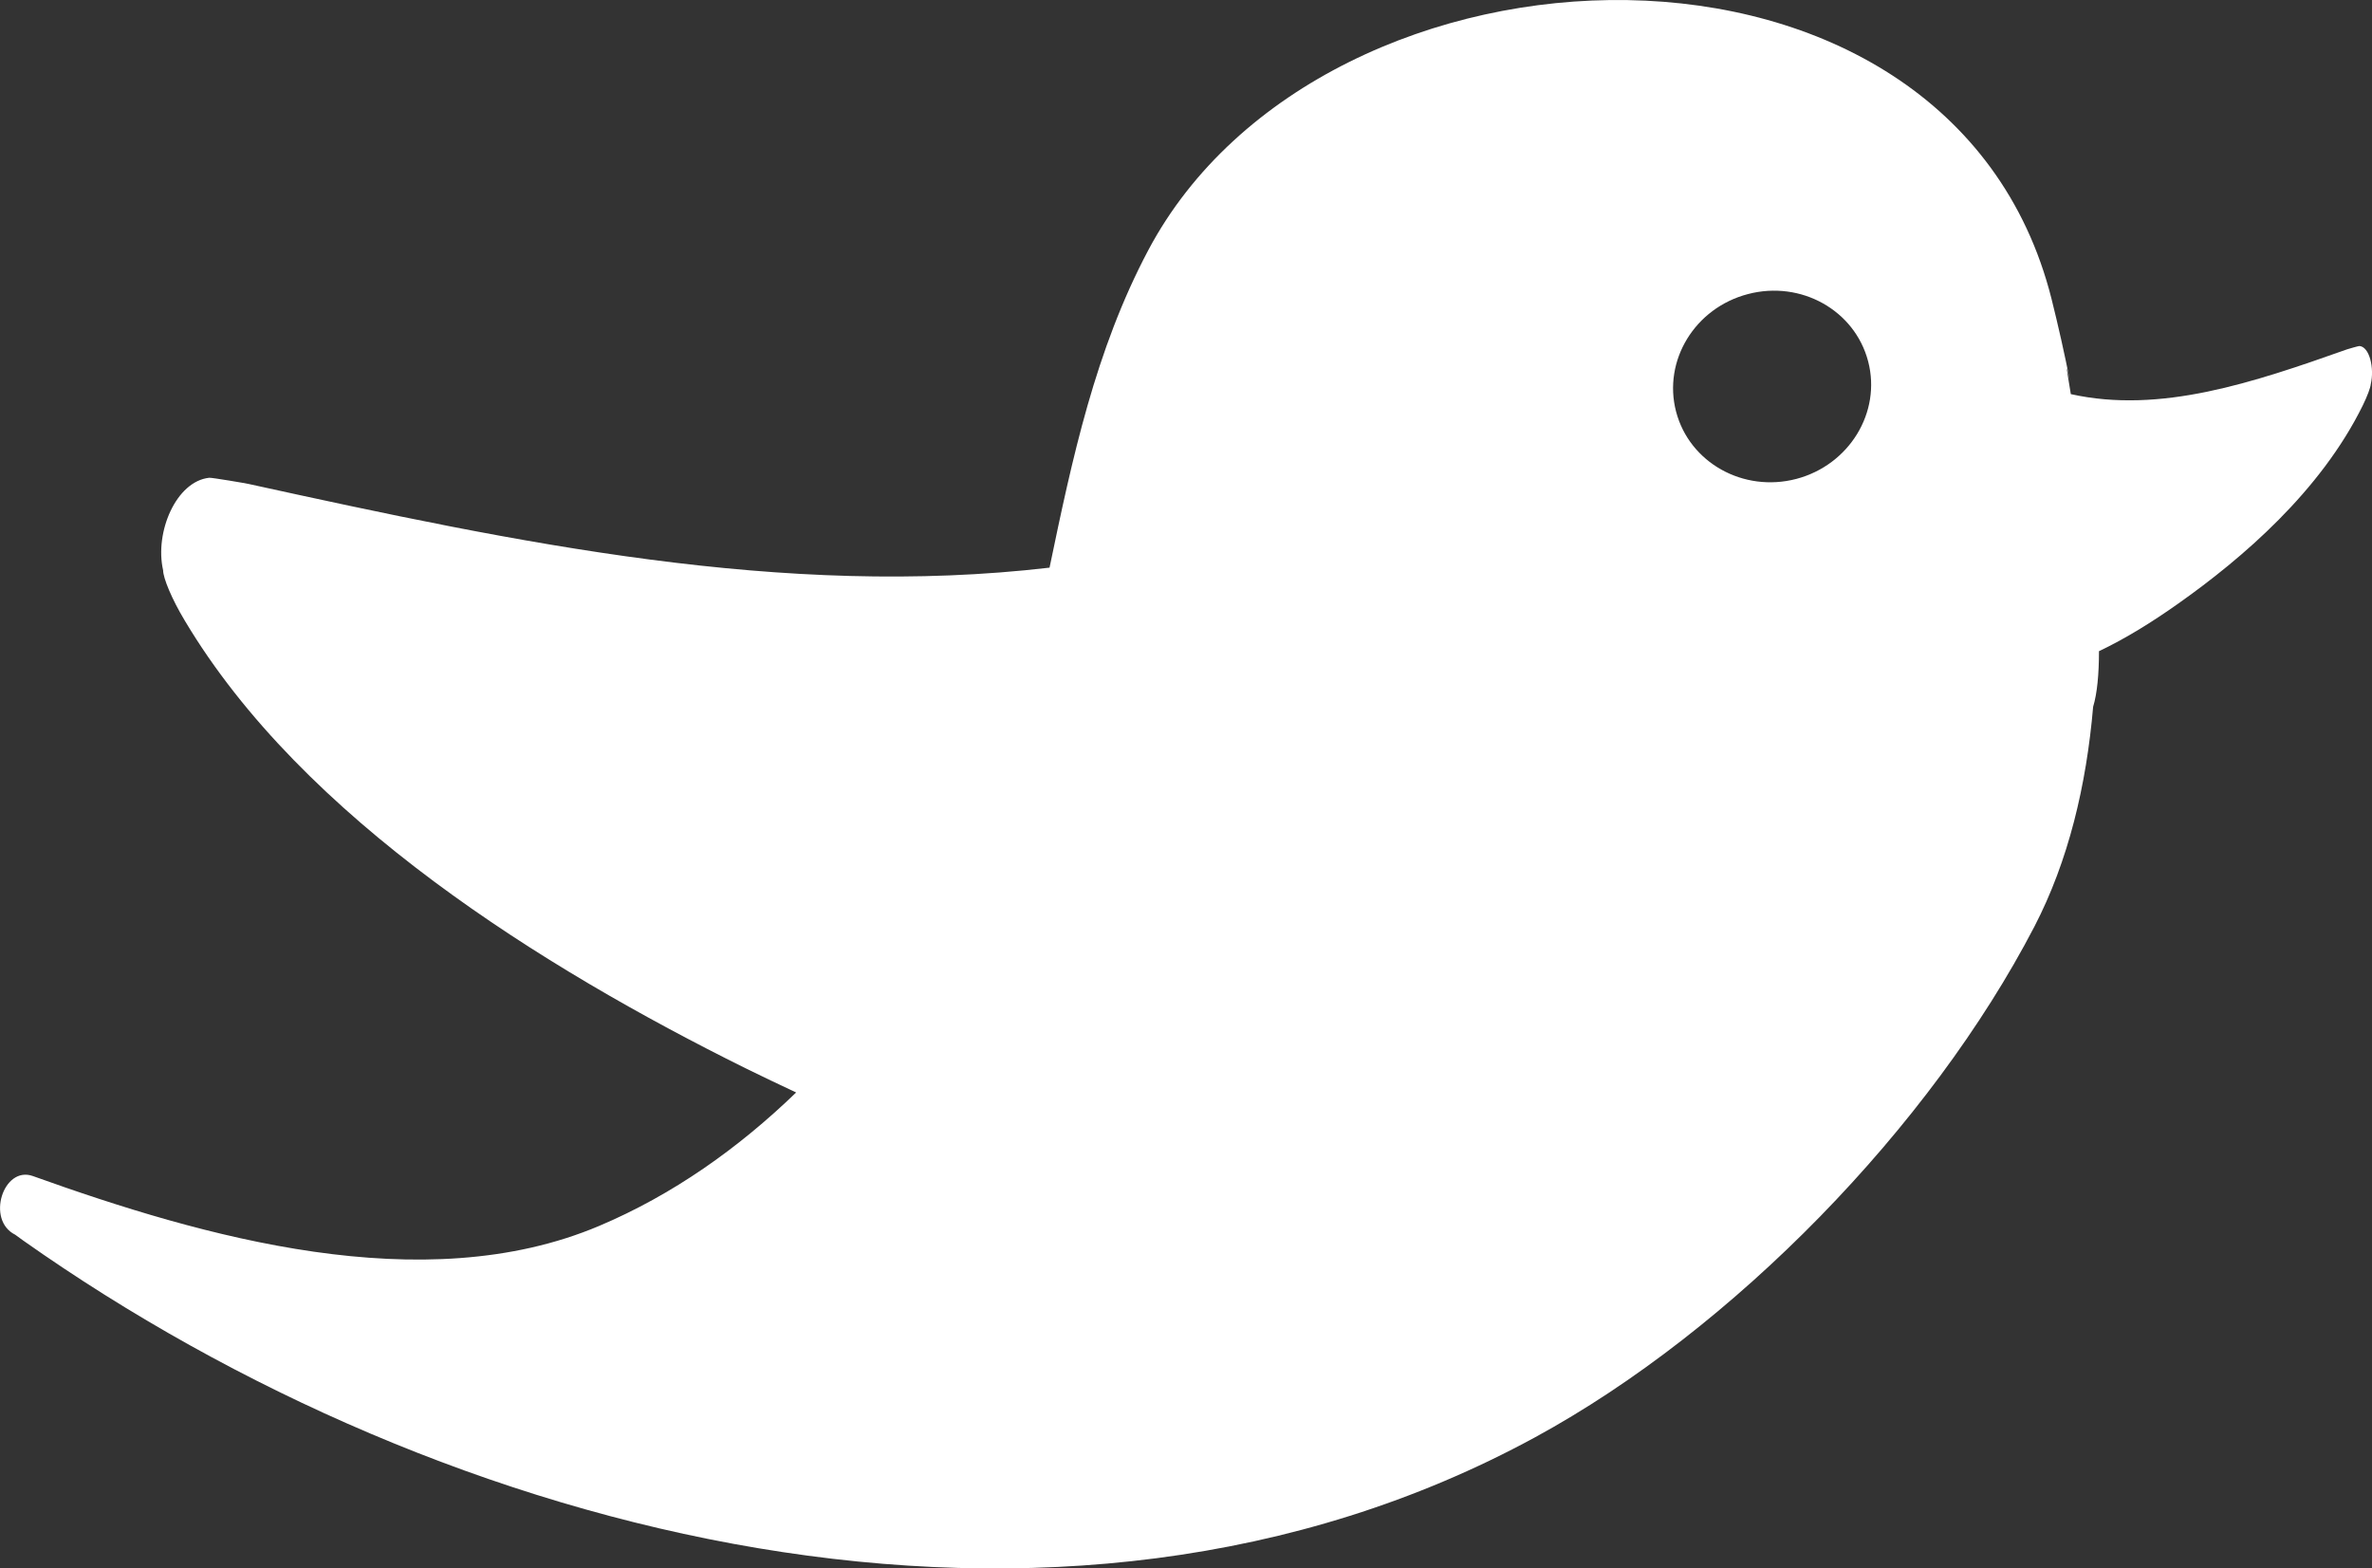 <?xml version="1.0" encoding="utf-8"?>
<!-- Generator: Adobe Illustrator 16.0.0, SVG Export Plug-In . SVG Version: 6.00 Build 0)  -->
<!DOCTYPE svg PUBLIC "-//W3C//DTD SVG 1.1//EN" "http://www.w3.org/Graphics/SVG/1.1/DTD/svg11.dtd">
<svg version="1.1" id="Calque_1" xmlns="http://www.w3.org/2000/svg" xmlns:xlink="http://www.w3.org/1999/xlink" x="0px" y="0px"
	 width="69.833px" height="46.186px" viewBox="0 0 69.833 46.186" enable-background="new 0 0 69.833 46.186" xml:space="preserve">
<rect x="0" y="0" width="69.833" height="46.186" fill="#333333" stroke="none"/>
<g>
	<path fill="#FFFFFF" d="M69.464,10.189c-0.02-0.003-0.34,0.089-0.361,0.097c-2.773,0.982-5.502,1.906-8.137,1.32
		c-0.129-0.79-0.176-1.054-0.021-0.365c-0.168-0.843-0.352-1.662-0.547-2.44C57.419-3.026,38.968-2.355,33.807,7.365
		c-1.563,2.948-2.242,6.148-2.908,9.351c-7.84,0.914-15.646-0.725-23.572-2.463c-0.07-0.018-1.105-0.194-1.168-0.184
		c-0.975,0.105-1.611,1.603-1.357,2.724c0.002,0.234,0.26,0.853,0.631,1.471c3.484,5.856,10.576,10.246,16.504,13.188
		c0.5,0.246,1,0.483,1.502,0.719c-1.697,1.64-3.633,3.014-5.799,3.929c-5.178,2.19-11.682,0.323-16.672-1.468
		c-0.871-0.313-1.387,1.299-0.521,1.727c0.006,0,0.016,0.016,0.238,0.173c12.424,8.768,30.426,13.455,44.503,5.796
		c5.834-3.174,11.643-9.145,14.705-15.041c1.004-1.936,1.531-4.159,1.73-6.475c0.119-0.389,0.172-0.962,0.172-1.636
		c0.793-0.377,1.566-0.859,2.33-1.399c1.898-1.341,4.193-3.312,5.436-5.837c0.131-0.267,0.229-0.529,0.236-0.628
		C69.908,10.835,69.759,10.215,69.464,10.189z M52.884,14.103c-1.561,0.408-3.145-0.479-3.539-1.981
		c-0.393-1.502,0.551-3.054,2.115-3.462c1.561-0.411,3.145,0.476,3.539,1.98C55.392,12.142,54.445,13.691,52.884,14.103z"/>
</g>
</svg>
